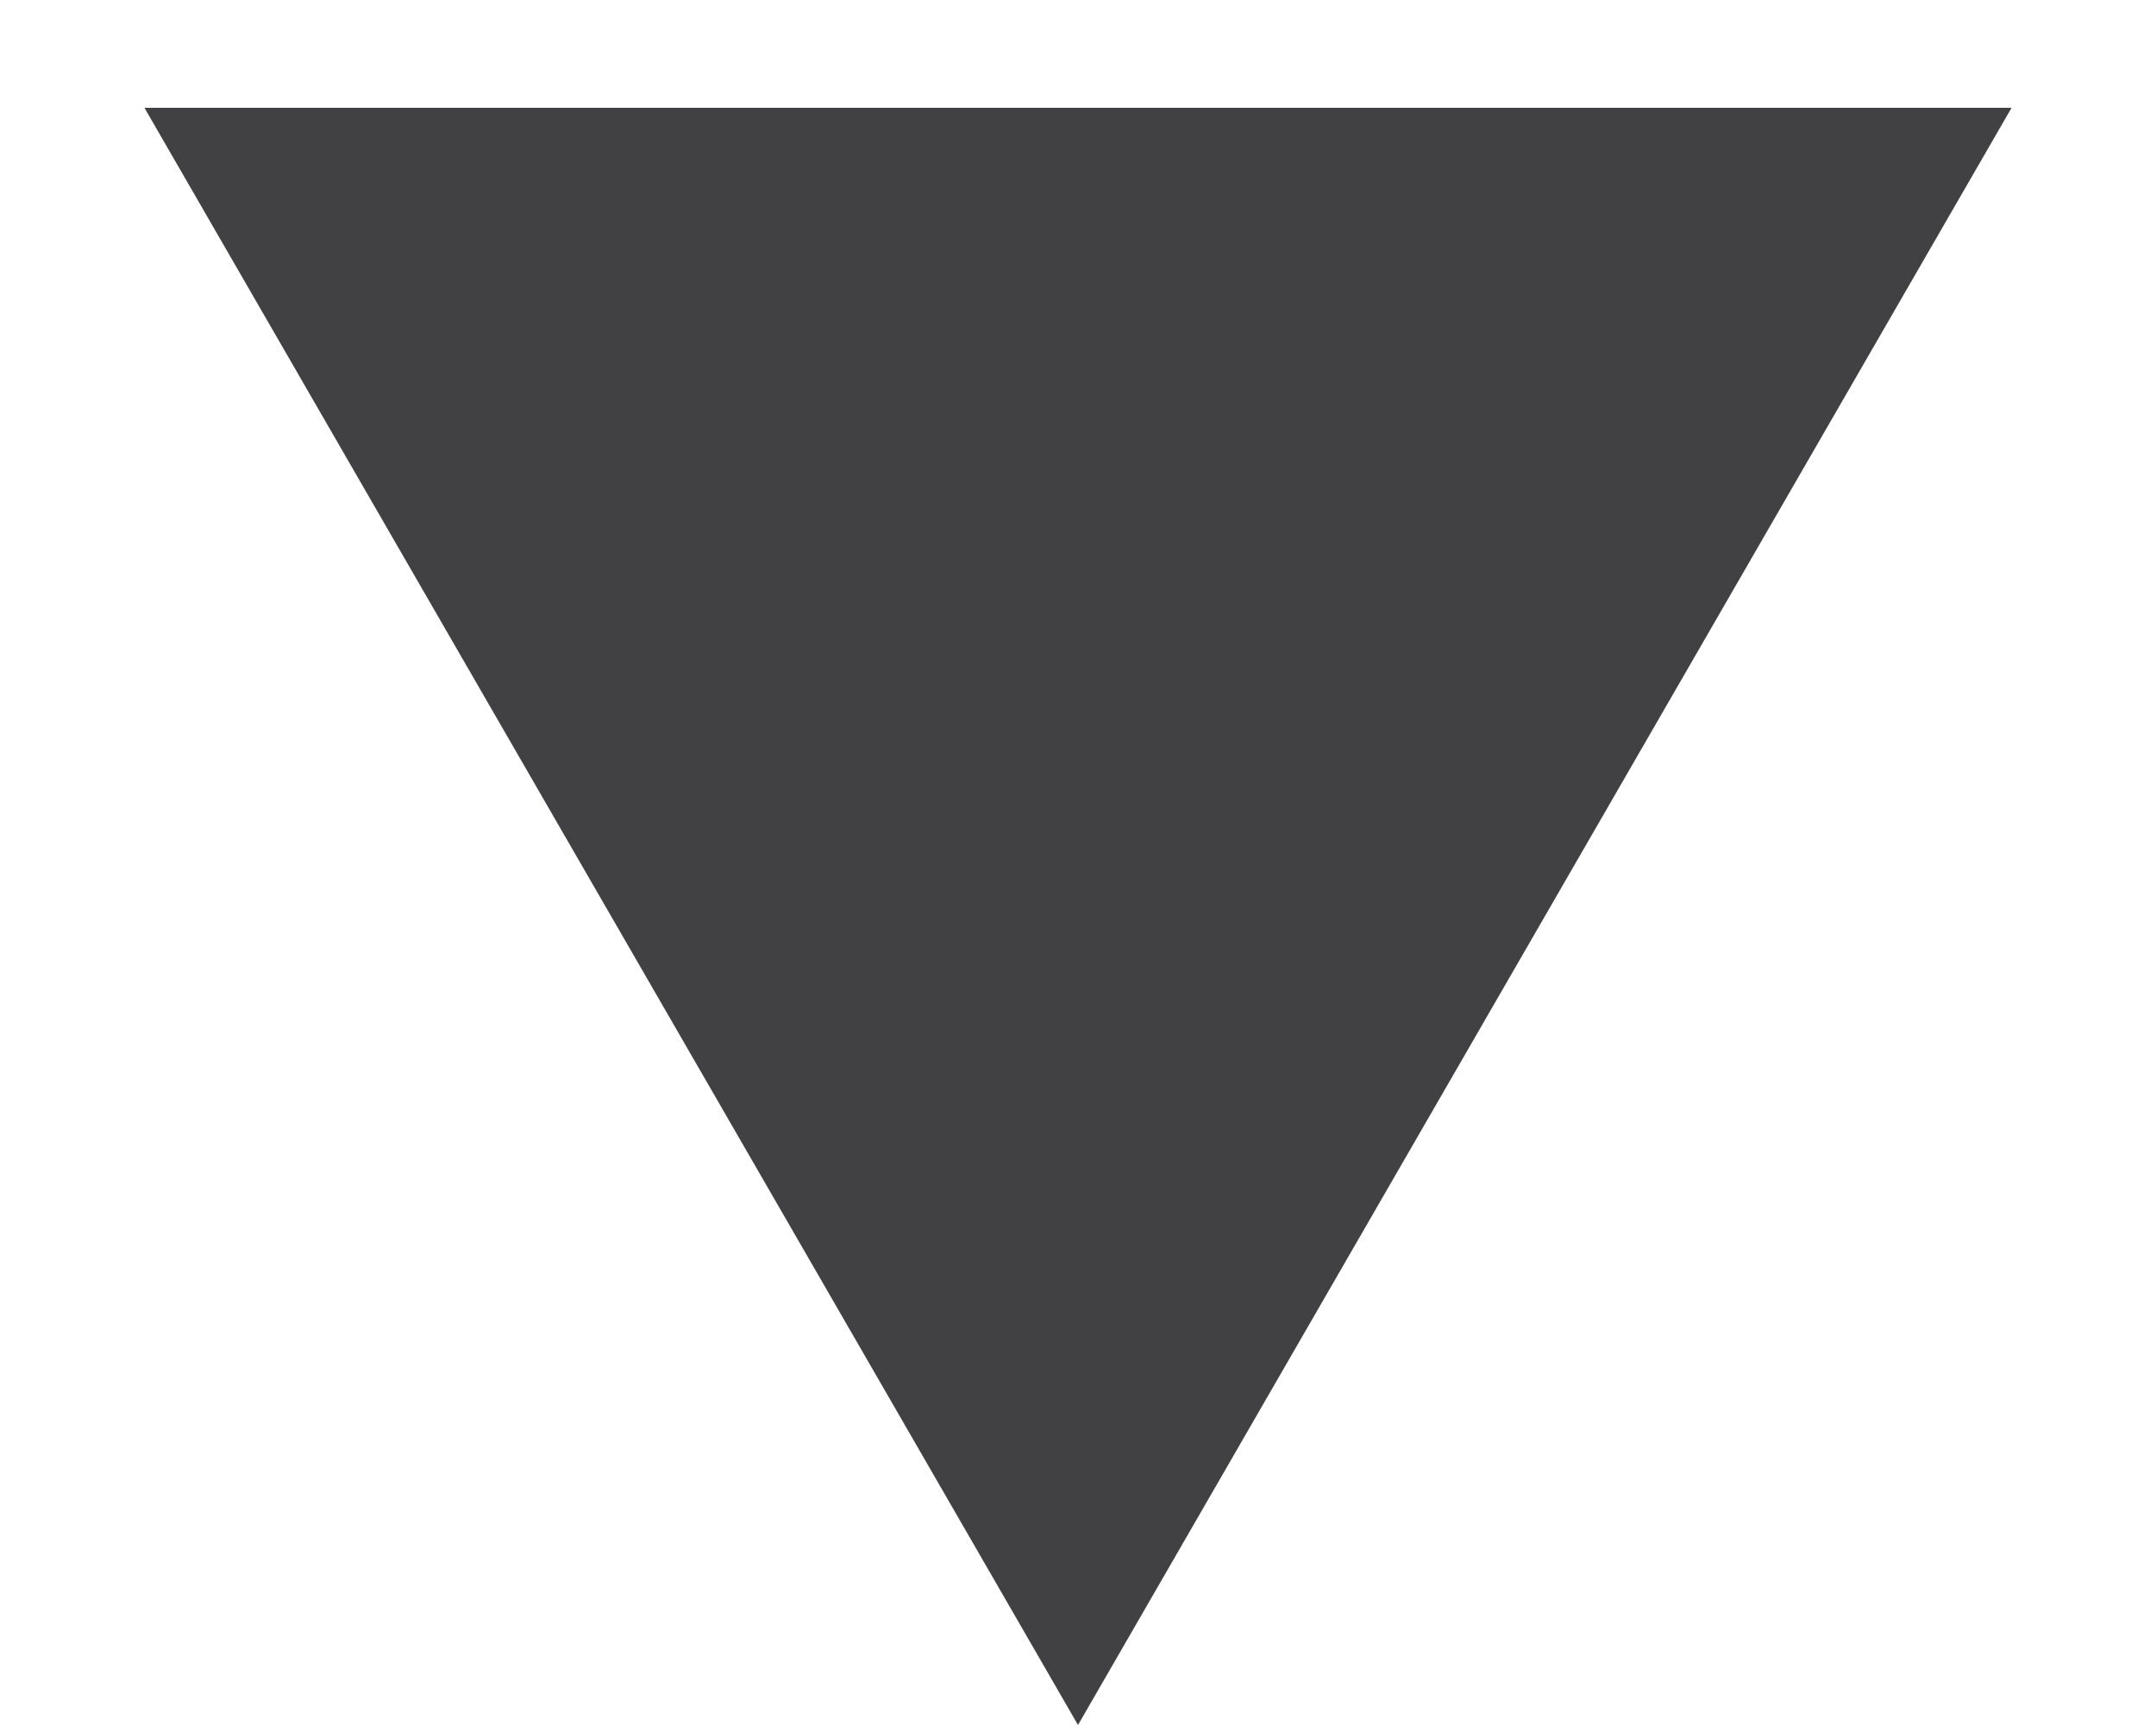 <?xml version="1.0" encoding="UTF-8"?> <svg xmlns="http://www.w3.org/2000/svg" width="10" height="8" viewBox="0 0 10 8" fill="none"> <path d="M5 8L0.67 0.5L9.33 0.5L5 8Z" fill="#414042"></path> </svg> 